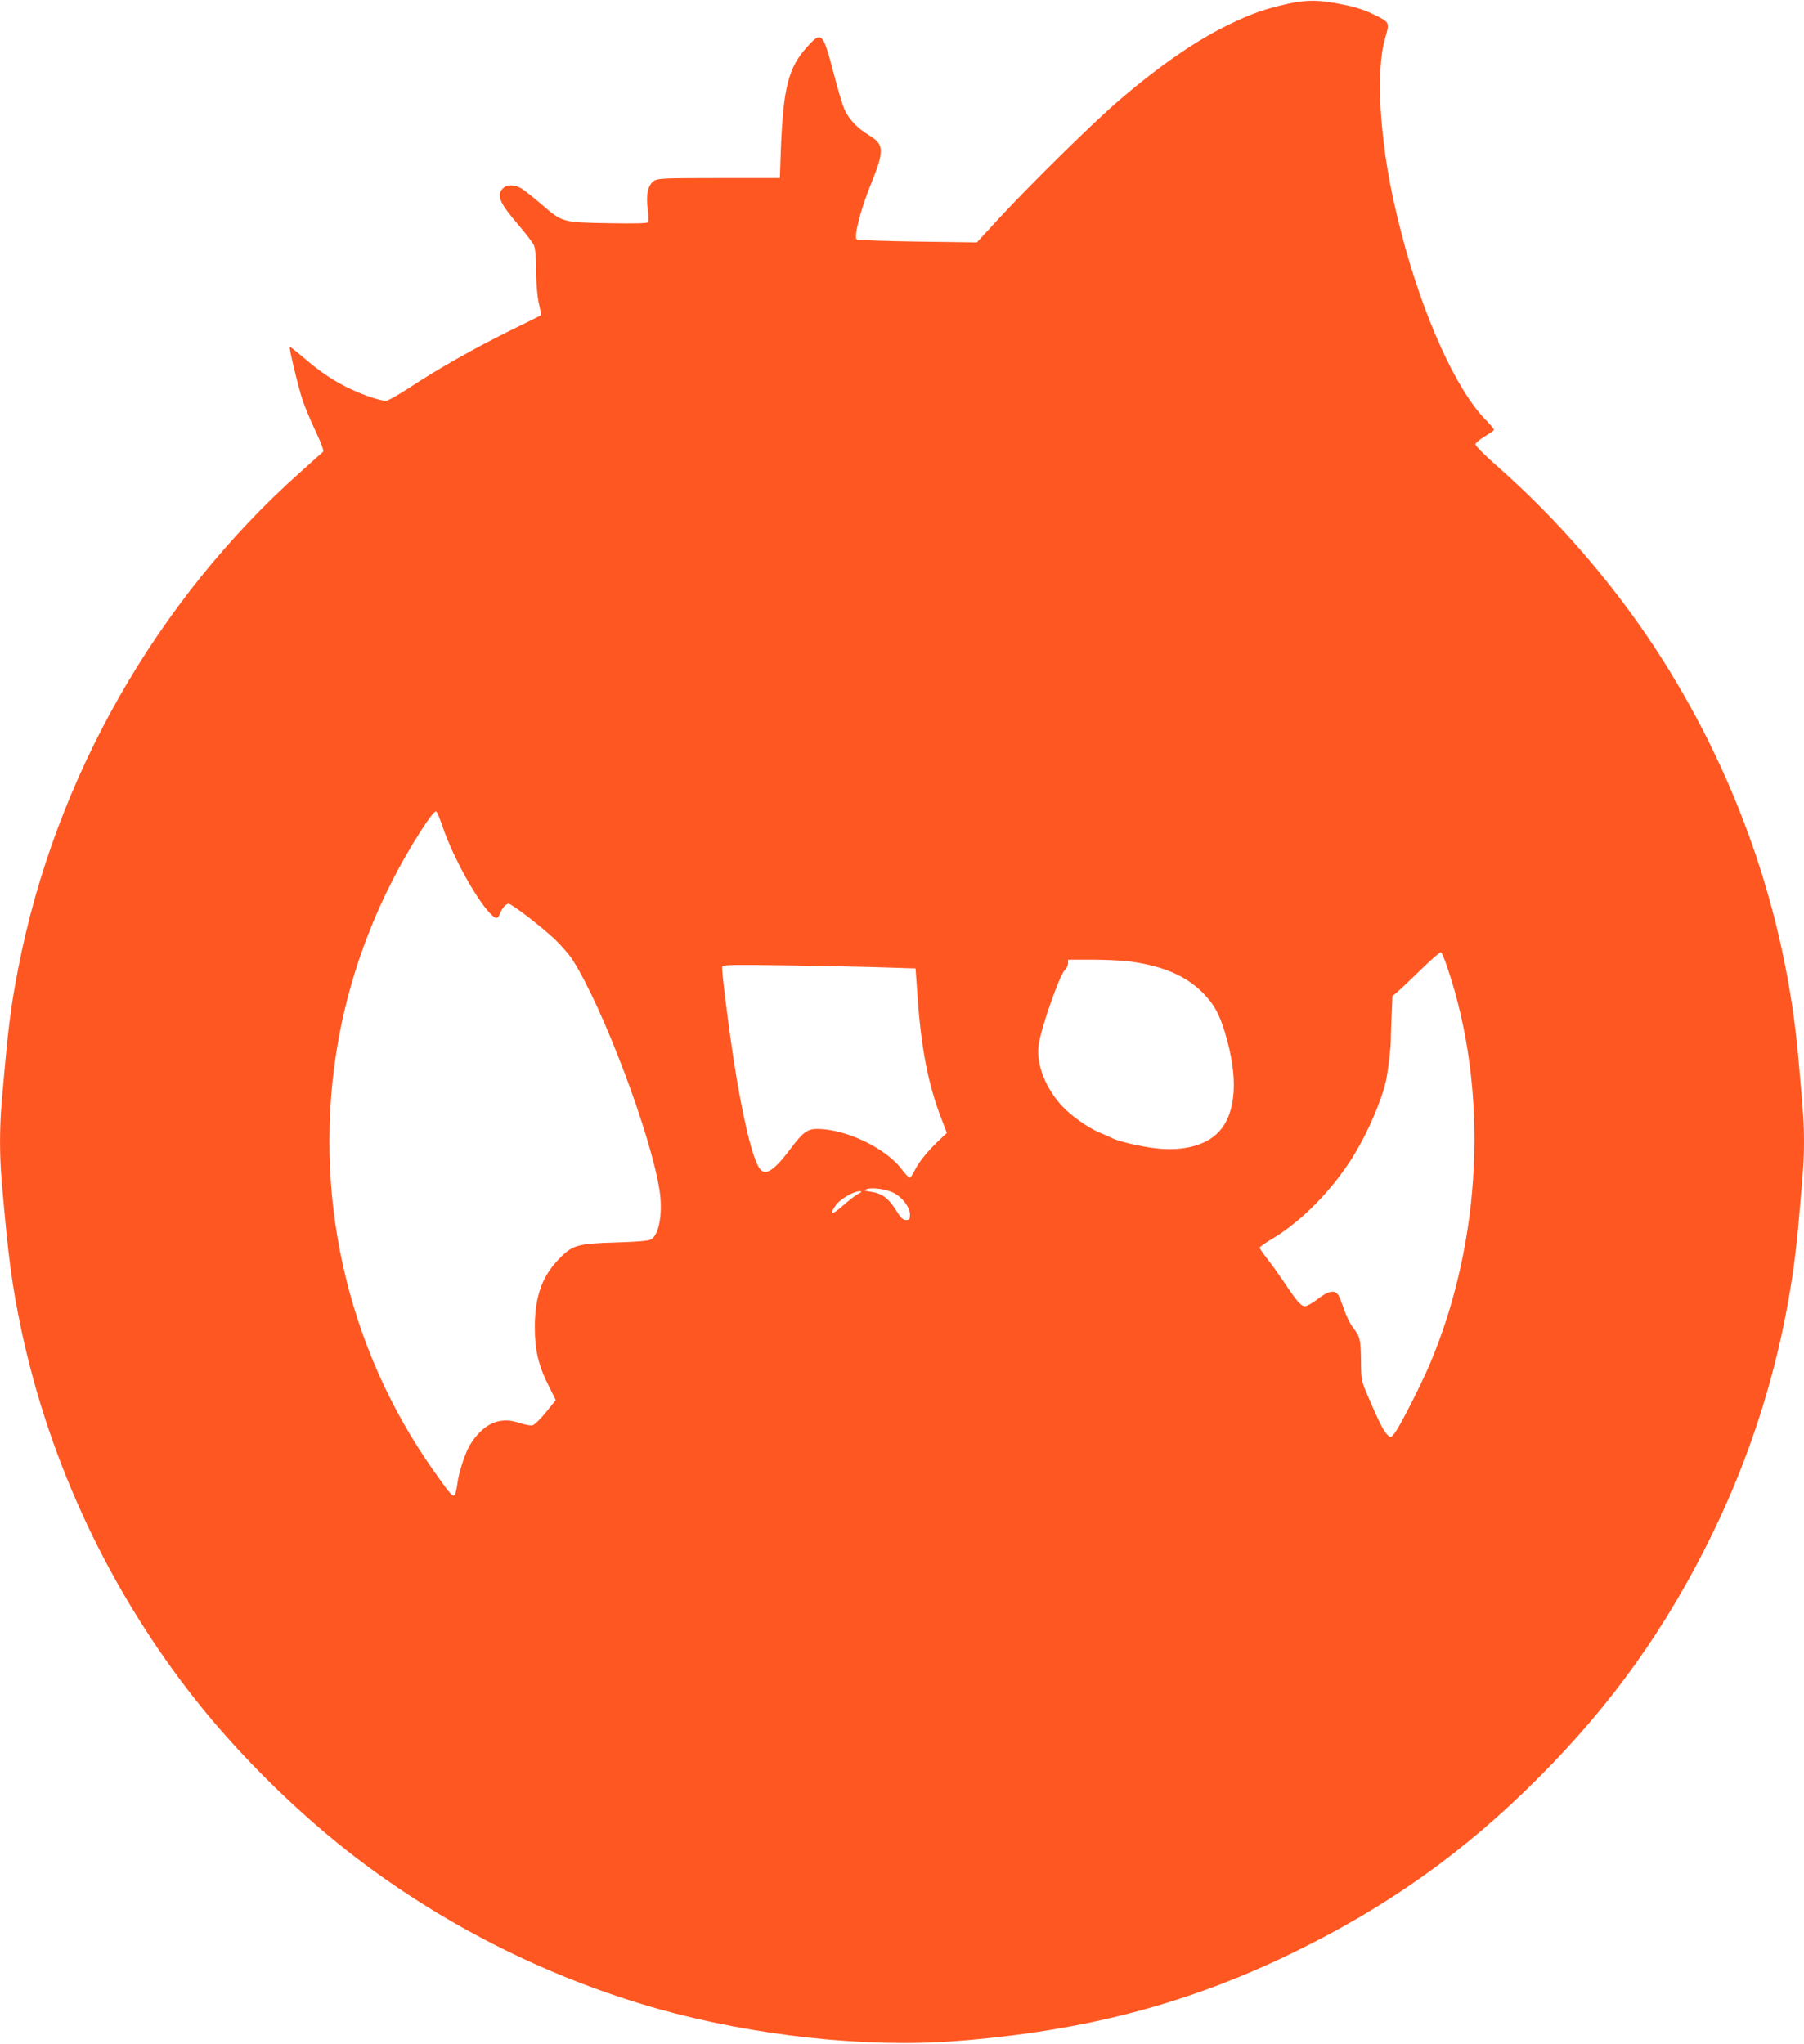 <?xml version="1.0" standalone="no"?>
<!DOCTYPE svg PUBLIC "-//W3C//DTD SVG 20010904//EN"
 "http://www.w3.org/TR/2001/REC-SVG-20010904/DTD/svg10.dtd">
<svg version="1.0" xmlns="http://www.w3.org/2000/svg"
 width="1130pt" height="1280pt" viewBox="0 0 1130 1280"
 preserveAspectRatio="xMidYMid meet">
<g transform="translate(0,1280) scale(0.1,-0.1)"
fill="#ff5722" stroke="none">
<path d="M8070 12777 c-148 -33 -226 -60 -375 -132 -202 -98 -430 -255 -681
-470 -153 -129 -558 -528 -755 -741 l-140 -152 -372 5 c-205 3 -376 9 -381 14
-18 17 23 181 83 330 93 230 92 263 -9 324 -71 43 -125 101 -152 163 -11 26
-40 123 -64 215 -69 265 -77 274 -165 177 -121 -132 -153 -257 -168 -650 l-6
-175 -380 0 c-346 0 -383 -2 -408 -17 -38 -26 -52 -85 -40 -176 5 -40 6 -78 2
-84 -5 -7 -80 -9 -250 -6 -288 5 -287 5 -419 120 -47 40 -102 84 -121 96 -45
28 -93 28 -119 2 -42 -42 -21 -91 96 -227 46 -54 90 -111 98 -128 9 -21 14
-71 14 -161 1 -83 7 -157 17 -203 10 -40 15 -74 13 -75 -1 -2 -86 -44 -188
-94 -225 -111 -450 -238 -628 -355 -73 -48 -142 -87 -153 -87 -36 0 -131 31
-217 71 -105 48 -196 109 -301 200 -46 39 -84 69 -86 67 -6 -6 53 -251 80
-333 15 -44 52 -133 83 -198 33 -69 52 -121 46 -126 -5 -4 -70 -62 -144 -129
-902 -804 -1535 -1918 -1765 -3102 -50 -257 -64 -374 -105 -850 -13 -159 -13
-321 0 -480 42 -492 65 -660 125 -945 179 -837 557 -1637 1093 -2314 263 -332
606 -673 942 -938 576 -453 1245 -793 1950 -993 601 -169 1305 -246 1870 -202
802 62 1452 232 2115 556 590 288 1068 628 1530 1091 461 461 804 941 1091
1530 296 606 479 1263 538 1925 32 356 36 419 36 530 0 111 -4 176 -36 532
-81 906 -391 1788 -899 2563 -271 412 -612 805 -983 1132 -85 75 -142 132
-140 142 2 8 28 30 58 48 30 18 56 36 58 41 1 4 -24 35 -56 67 -183 189 -388
644 -522 1157 -75 289 -113 511 -131 771 -13 184 -3 353 27 457 29 100 30 100
-66 147 -58 29 -119 49 -190 63 -156 32 -227 33 -350 7z m-5295 -5161 c60
-177 205 -441 292 -533 38 -40 50 -41 64 -6 13 35 38 63 55 63 19 0 199 -138
287 -220 41 -39 94 -99 116 -135 190 -301 487 -1088 542 -1438 22 -141 -2
-280 -53 -309 -16 -9 -86 -15 -223 -19 -239 -7 -271 -16 -358 -108 -103 -107
-147 -235 -147 -422 0 -144 22 -239 86 -366 l45 -91 -61 -76 c-34 -42 -72 -79
-84 -82 -12 -3 -51 4 -86 16 -122 41 -224 -6 -307 -140 -29 -48 -70 -173 -78
-241 -4 -31 -11 -62 -16 -70 -12 -17 -28 1 -136 155 -550 781 -763 1754 -592
2701 83 456 257 897 514 1300 56 87 87 126 97 123 6 -2 25 -48 43 -102z m6292
-878 c260 -768 217 -1708 -112 -2484 -57 -133 -188 -390 -220 -430 -23 -29
-23 -29 -44 -10 -23 21 -55 84 -122 241 -42 98 -43 102 -44 220 -2 138 -5 152
-50 211 -18 24 -43 74 -55 111 -12 37 -29 78 -36 91 -23 36 -63 29 -130 -23
-31 -25 -68 -45 -80 -45 -25 0 -51 30 -134 155 -30 44 -75 108 -102 141 -26
34 -48 66 -48 70 0 5 34 29 76 54 186 110 382 310 513 523 89 146 173 339 202
466 12 52 31 208 31 261 0 19 2 88 5 153 l5 119 37 31 c20 18 86 80 146 139
61 59 115 106 120 105 6 -2 25 -46 42 -99z m-2000 42 c244 -31 404 -109 514
-251 39 -50 64 -104 93 -199 83 -275 71 -494 -35 -613 -78 -89 -226 -129 -401
-108 -99 11 -236 44 -278 66 -14 7 -45 21 -70 31 -75 31 -182 107 -240 170
-101 110 -159 259 -145 374 12 102 132 445 165 475 11 10 20 29 20 42 l0 23
148 0 c81 0 184 -5 229 -10z m-1522 -39 l190 -6 12 -170 c22 -320 65 -546 143
-753 l41 -107 -53 -50 c-68 -65 -120 -129 -147 -182 -11 -23 -25 -44 -30 -48
-6 -3 -29 20 -51 50 -99 134 -351 255 -531 255 -62 0 -91 -22 -167 -124 -104
-138 -157 -172 -193 -125 -45 59 -110 330 -163 679 -38 249 -78 571 -72 587 5
11 75 12 418 7 227 -4 499 -9 603 -13z m60 -1415 c54 -32 95 -89 95 -133 0
-28 -3 -33 -25 -33 -20 0 -33 13 -65 65 -47 74 -87 102 -156 112 -38 5 -44 8
-29 15 37 15 132 1 180 -26z m-230 -3 c-16 -8 -60 -42 -97 -75 -70 -61 -87
-60 -43 4 25 37 112 88 149 88 17 -1 16 -4 -9 -17z"/>
</g>
</svg>

